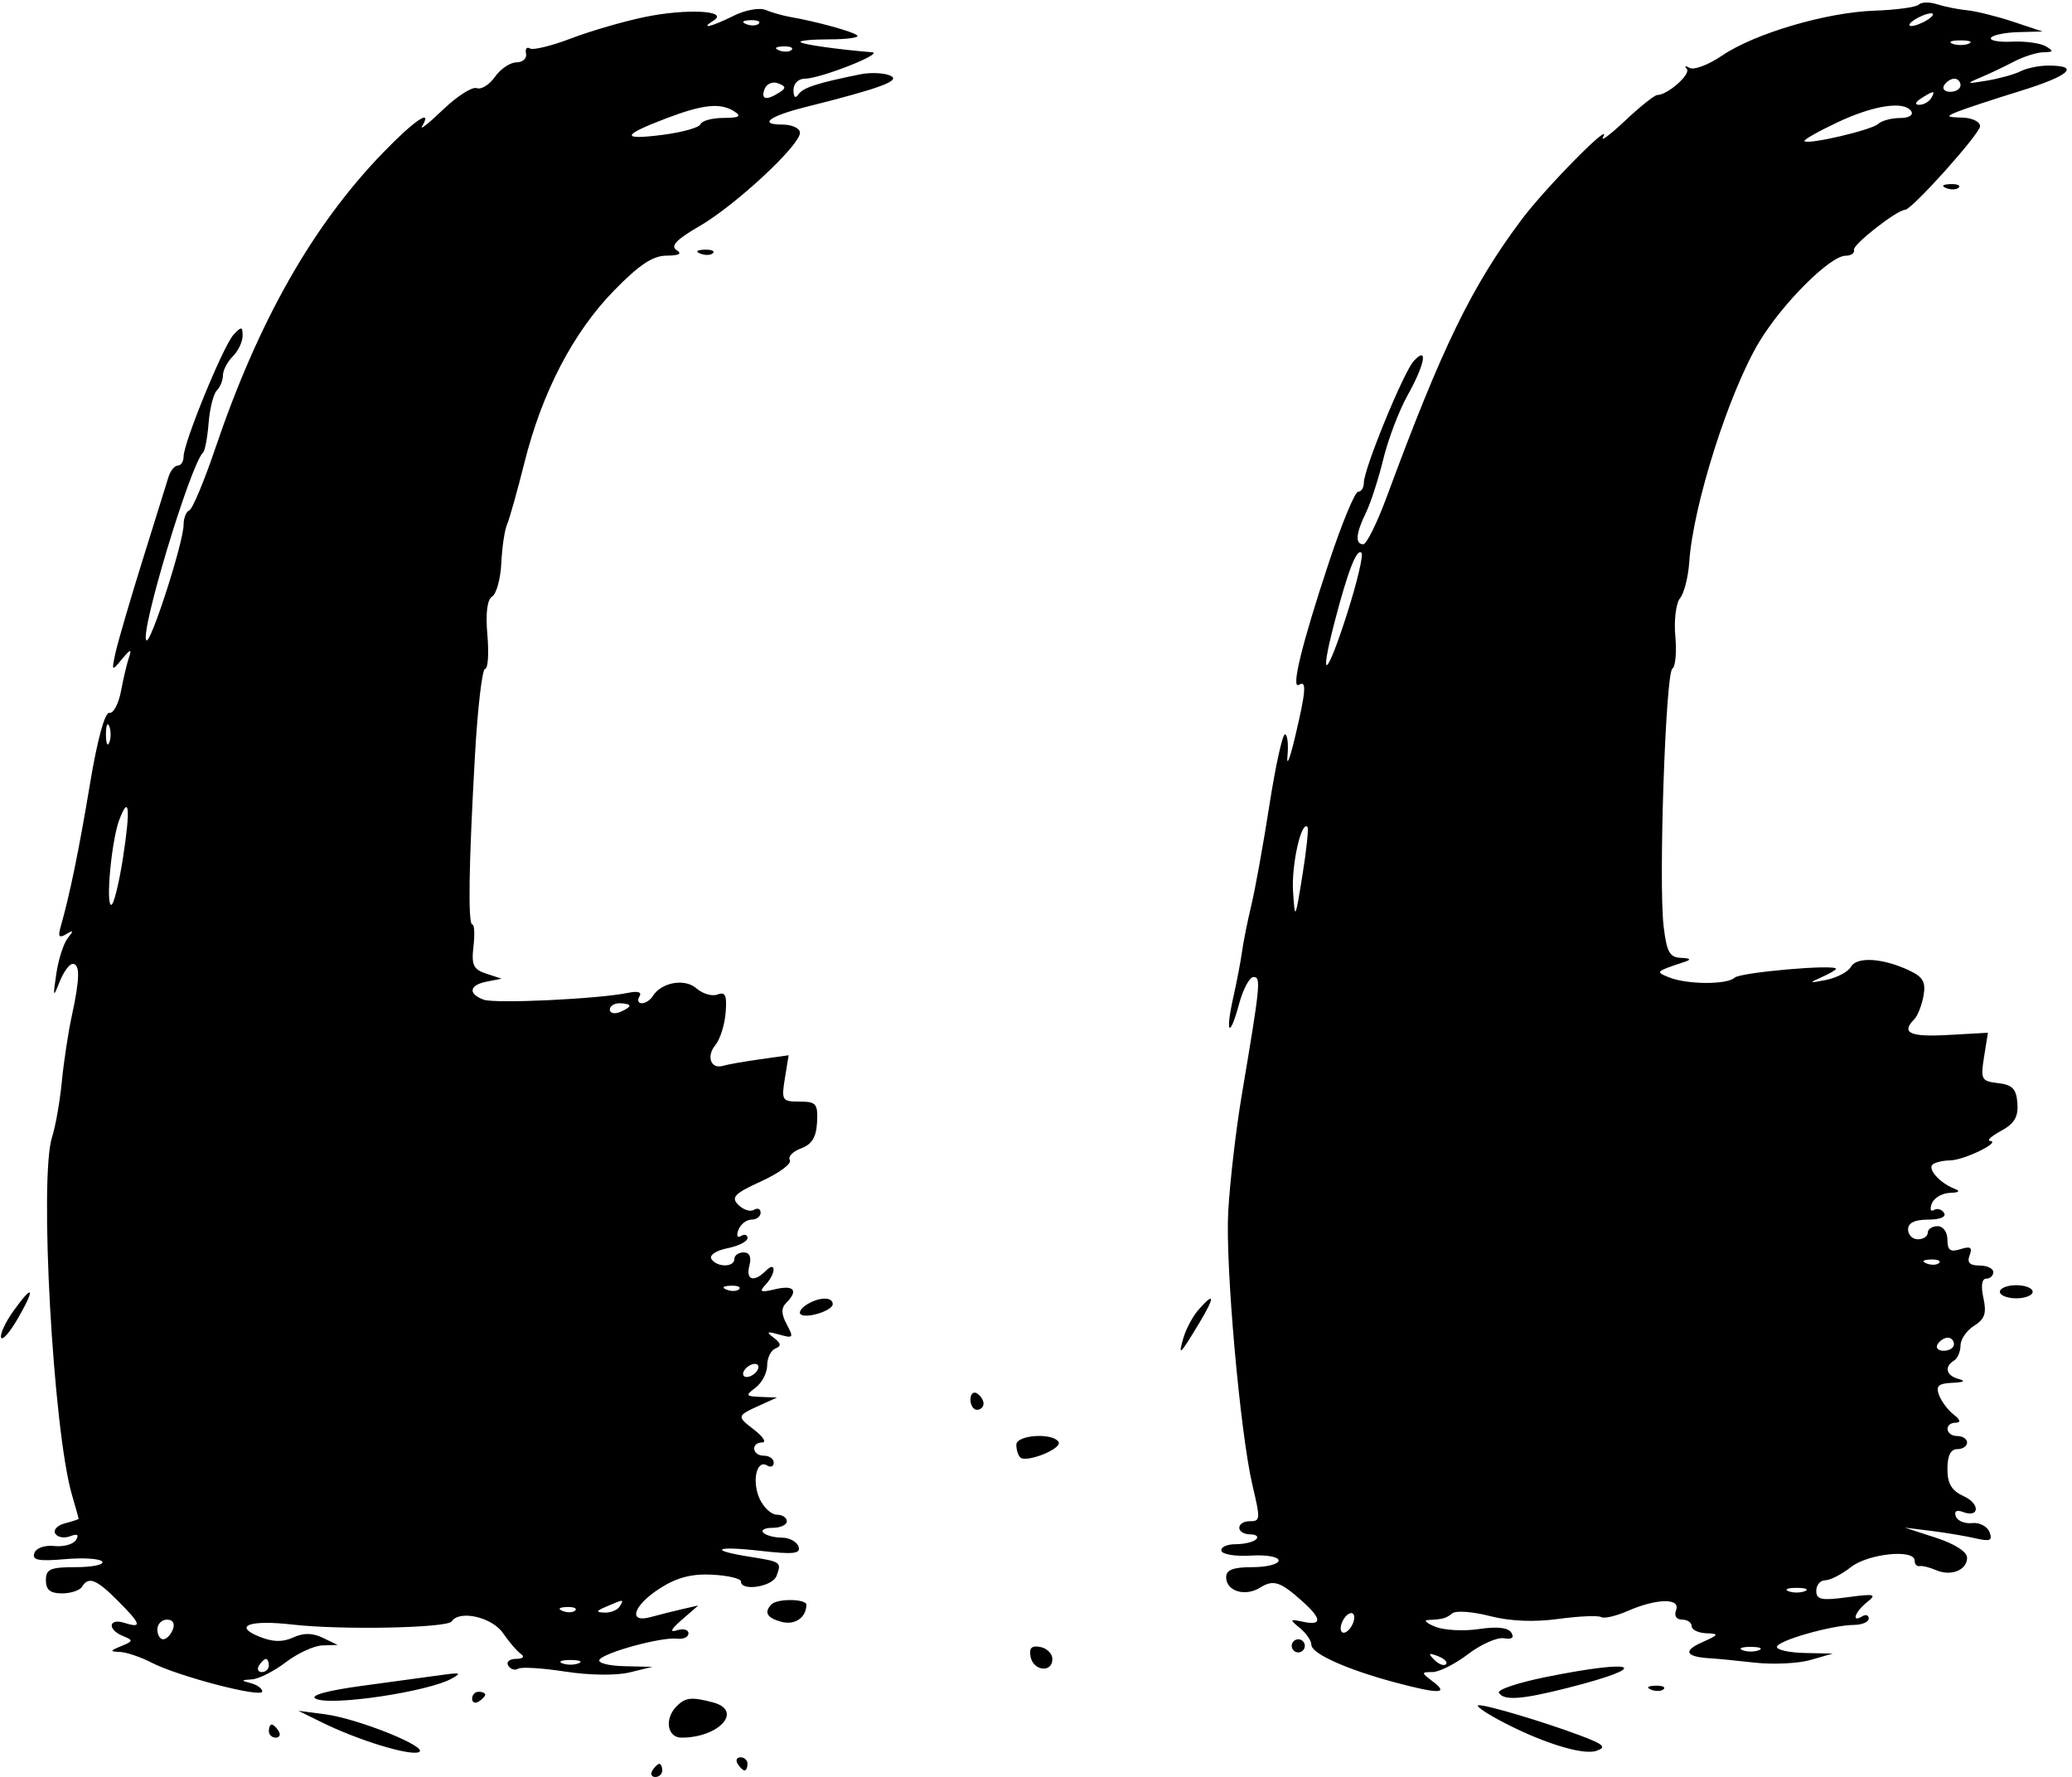 <?xml version="1.0" encoding="UTF-8"?> <svg xmlns="http://www.w3.org/2000/svg" width="316" height="271" viewBox="0 0 316 271" fill="none"> <g clip-path="url(#clip0_6_4)"> <path fill-rule="evenodd" clip-rule="evenodd" d="M292.634 0.699C292.238 1.096 289.214 1.513 285.915 1.625C278.532 1.878 267.613 5.095 262.607 8.492C260.548 9.89 258.331 10.728 257.681 10.356C257.032 9.984 256.835 10.049 257.244 10.5C257.95 11.279 254.346 14.477 252.745 14.493C252.33 14.497 250.12 16.26 247.836 18.412C245.551 20.564 244.043 21.689 244.485 20.912C246.079 18.111 235.702 28.617 232.051 33.5C224.42 43.707 219.922 52.954 211.501 75.75C210.028 79.738 208.413 83 207.912 83C206.638 83 206.775 81.362 208.315 78.2C209.039 76.715 210.233 73.029 210.969 70.01C211.706 66.99 213.364 62.628 214.654 60.317C217.317 55.547 217.847 52.669 215.626 55.036C214.079 56.685 208 71.501 208 73.623C208 74.38 207.605 75 207.121 75C206.638 75 204.638 79.838 202.677 85.75C198.544 98.212 196.829 105.224 198.108 104.433C199.309 103.691 199.177 105.388 197.484 112.5C196.698 115.8 196.19 117.038 196.355 115.25C196.519 113.462 196.344 112 195.965 112C195.586 112 194.523 116.837 193.603 122.75C192.682 128.663 191.444 135.525 190.852 138C190.259 140.475 189.616 143.677 189.422 145.116C189.229 146.555 188.63 149.693 188.091 152.089C186.833 157.691 187.523 158.483 188.973 153.101C189.58 150.845 190.571 149 191.174 149C192.339 149 192.227 150.115 189.381 167C188.5 172.225 187.57 180.236 187.315 184.801C186.861 192.904 189.132 218.517 191.011 226.5C192.26 231.807 192.242 232 190.5 232C189.675 232 189 232.45 189 233C189 233.55 189.75 234 190.667 234C191.583 234 191.993 234.338 191.578 234.75C191.162 235.163 189.747 235.5 188.434 235.5C187.12 235.5 186.148 235.95 186.273 236.5C186.398 237.05 188.413 237.381 190.75 237.235C193.132 237.087 195 237.416 195 237.985C195 238.543 193.2 239 191 239C188.075 239 187 239.411 187 240.531C187 242.664 189.886 243.552 192.173 242.124C194.23 240.84 195.265 241.186 198.75 244.323C201.611 246.899 201.611 247.943 198.75 247.332C196.664 246.887 196.627 246.956 198.25 248.286C199.213 249.075 200 250.227 200 250.847C200 252.185 205.451 254.63 212.799 256.588C219.47 258.366 221.025 258.333 218.559 256.468C216.716 255.075 216.712 255 218.464 255C219.48 255 221.925 253.769 223.897 252.265C225.869 250.761 228.323 249.672 229.351 249.846C230.575 250.054 230.968 249.757 230.491 248.986C230.012 248.211 228.326 248.024 225.562 248.438C223.251 248.785 220.266 248.632 218.93 248.098C217.593 247.564 217.063 247.098 217.75 247.063C220.083 246.945 220.499 246.831 221.5 246.033C222.05 245.595 224.623 245.785 227.217 246.455C230.291 247.249 233.929 247.403 237.66 246.897C240.809 246.47 243.744 246.342 244.182 246.612C244.62 246.883 246.445 246.464 248.239 245.682C252.681 243.743 256.336 243.681 255.617 245.556C255.289 246.411 255.662 247 256.531 247C257.339 247 258 247.45 258 248C258 248.55 259.012 249.037 260.25 249.081C262.25 249.153 262.167 249.311 259.5 250.5C256.566 251.809 257.125 252.707 261 252.911C261.825 252.955 264.799 253.247 267.609 253.56C270.419 253.874 274.244 253.692 276.109 253.155L279.5 252.18L275.25 252.09C272.913 252.041 271 251.626 271 251.168C271 250.224 279.343 247.838 282.75 247.808C283.988 247.797 285 247.359 285 246.835C285 246.311 284.55 246.16 284 246.5C282.294 247.554 282.902 245.798 284.75 244.333C286.284 243.117 285.914 243.025 281.75 243.587C277.781 244.122 277 243.962 277 242.614C277 241.726 277.614 241 278.365 241C279.116 241 280.874 240.1 282.273 239C284.911 236.925 292 236.196 292 238C292 238.55 292.337 238.929 292.75 238.841C293.163 238.754 294.288 239.027 295.25 239.448C297.529 240.446 300 239.464 300 237.562C300 236.654 298.121 235.449 295.25 234.515L290.5 232.97L294.5 233.465C296.7 233.737 299.744 234.248 301.264 234.599C303.522 235.121 303.917 234.947 303.418 233.648C303.083 232.773 301.888 232.157 300.764 232.279C299.64 232.4 298.521 231.937 298.277 231.249C298.003 230.477 298.4 230.216 299.315 230.567C301.904 231.561 302.046 229.342 299.469 228.168C297.637 227.333 297 226.264 297 224.021C297 222.002 297.498 221 298.5 221C299.325 221 300 220.55 300 220C300 219.45 299.325 219 298.5 219C296.7 219 296.456 217.014 298.25 216.968C299.089 216.947 298.986 216.536 297.938 215.718C297.079 215.048 296.081 213.712 295.719 212.75C295.2 211.365 295.629 210.976 297.781 210.884C299.474 210.812 299.84 210.595 298.75 210.311C296.815 209.805 296.455 208.455 298 207.5C298.55 207.16 299 206.117 299 205.182C299 204.246 299.931 202.9 301.068 202.189C302.7 201.17 303 200.276 302.489 197.949C302.084 196.105 302.246 195 302.921 195C303.514 195 304 194.55 304 194C304 193.45 303.052 193 301.893 193C300.392 193 299.959 192.55 300.387 191.435C300.848 190.233 300.524 190.016 298.994 190.502C297.441 190.995 297 190.678 297 189.067C297 187.896 296.35 187 295.5 187C294.675 187 294 187.45 294 188C294 188.55 293.325 189 292.5 189C291.675 189 291 188.325 291 187.5C291 186.494 292.007 186 294.059 186C295.876 186 296.863 185.588 296.49 184.984C296.144 184.425 295.448 184.223 294.942 184.536C294.437 184.848 294.291 184.406 294.618 183.552C294.946 182.698 296.178 181.964 297.357 181.921C298.83 181.867 299.037 181.66 298.018 181.26C295.879 180.421 293.992 178.341 294.714 177.619C295.055 177.279 296.271 176.984 297.417 176.965C299.56 176.928 305.292 174.131 303.5 173.995C302.95 173.954 303.711 173.263 305.19 172.459C307.217 171.359 307.829 170.321 307.674 168.249C307.51 166.061 306.91 165.435 304.733 165.183C302.178 164.888 302.037 164.624 302.588 161.183L303.179 157.5L297.089 157.839C291.267 158.163 289.888 157.523 291.94 155.45C292.457 154.928 293.093 153.317 293.352 151.87C293.73 149.766 293.292 148.991 291.162 147.991C287.132 146.099 283.181 145.856 282.286 147.444C281.854 148.212 280.15 149.112 278.5 149.443C275.908 149.964 275.806 149.911 277.75 149.055C278.988 148.51 280 147.923 280 147.75C280 147.009 265.412 148.285 264.55 149.101C263.388 150.2 257.233 150.161 254.5 149.037C252.436 148.188 252.449 148.176 257 146.658C257.987 146.329 257.778 146.131 256.389 146.079C254.632 146.013 254.184 145.204 253.717 141.25C252.931 134.594 254.019 102.613 255.054 101.97C255.523 101.678 255.724 99.448 255.501 97.014C255.279 94.58 255.603 91.978 256.222 91.232C256.841 90.486 257.475 87.991 257.631 85.688C258.214 77.035 263.691 59.808 268.289 52.16C271.84 46.254 279.11 39 281.478 39C282.315 39 282.887 38.594 282.75 38.097C282.532 37.31 289.321 32 290.546 32C291.565 32 301.959 20.409 301.979 19.25C301.991 18.563 300.762 17.97 299.25 17.932C296.841 17.873 296.748 17.763 298.5 17.047C299.6 16.597 303.94 15.165 308.145 13.865C315.647 11.544 317.338 10 312.375 10C310.997 10 309.111 10.387 308.184 10.859C307.258 11.332 304.925 11.982 303 12.303C299.875 12.826 299.768 12.776 302 11.836C303.375 11.258 305.694 10.158 307.154 9.392C308.614 8.626 310.639 7.986 311.654 7.97C313.189 7.944 313.248 7.791 312 7.06C311.175 6.577 308.852 6.259 306.837 6.354C304.823 6.449 303.387 6.183 303.646 5.763C303.906 5.343 305.779 4.956 307.809 4.901L311.5 4.802L307 3.306C304.525 2.483 301.375 1.7 300 1.566C298.625 1.433 296.567 1.021 295.428 0.651C294.288 0.281 293.031 0.302 292.634 0.699ZM98.364 2.587C95.139 3.251 90.068 4.724 87.095 5.86C84.122 6.996 81.298 7.684 80.82 7.389C80.342 7.093 80.074 7.447 80.225 8.176C80.376 8.904 79.718 9.505 78.762 9.511C77.806 9.517 76.331 10.51 75.484 11.719C74.638 12.927 73.389 13.703 72.71 13.442C72.03 13.181 69.71 14.663 67.553 16.734C65.397 18.805 63.966 19.938 64.375 19.25C66.062 16.412 63.179 18.361 58.437 23.265C47.662 34.407 39.428 48.92 32.816 68.425C31.124 73.416 29.348 77.65 28.87 77.833C28.391 78.017 28 79.006 28 80.032C28 82.665 22.966 98.299 22.324 97.657C21.271 96.604 29.052 70.82 30.972 69C31.263 68.725 31.642 66.7 31.816 64.5C31.99 62.3 32.553 60.072 33.066 59.55C33.58 59.028 34 57.983 34 57.229C34 56.474 34.675 55.182 35.5 54.357C36.325 53.532 37 52.118 37 51.214C37 49.777 36.828 49.755 35.626 51.036C34.079 52.685 28 67.501 28 69.623C28 70.38 27.602 71 27.117 71C26.631 71 25.991 71.787 25.694 72.75C25.397 73.713 23.61 79.45 21.721 85.5C19.833 91.55 17.992 97.85 17.629 99.5C16.991 102.404 17.022 102.436 18.619 100.5C19.871 98.983 20.13 98.905 19.693 100.179C19.376 101.102 18.819 103.449 18.454 105.394C18.089 107.339 17.289 108.833 16.676 108.715C15.996 108.584 14.848 112.789 13.732 119.5C12.051 129.61 10.629 136.529 9.231 141.406C8.818 142.849 9.027 143.107 10.092 142.464C11.214 141.788 11.265 141.909 10.339 143.058C9.701 143.851 8.913 146.3 8.588 148.5C8.053 152.12 8.1 152.239 9.082 149.75C9.678 148.238 10.579 147 11.083 147C12.229 147 12.188 149.233 10.936 155C10.398 157.475 9.718 161.975 9.423 165C9.128 168.025 8.463 171.805 7.944 173.399C5.952 179.52 8.099 218.133 10.979 227.993C11.541 229.915 12 231.55 12 231.627C12 231.704 11.055 232.014 9.899 232.316C8.744 232.618 8.083 233.326 8.431 233.889C8.779 234.452 9.798 234.631 10.696 234.286C11.803 233.861 12.09 234.045 11.589 234.856C11.182 235.514 9.693 235.928 8.28 235.776C6.801 235.617 5.508 236.079 5.234 236.863C4.86 237.935 5.862 238.13 9.921 237.777C12.761 237.53 15.317 237.704 15.601 238.164C15.886 238.624 14.066 239 11.559 239C7.667 239 7 239.292 7 241C7 242.454 7.667 243 9.441 243C10.784 243 12.16 242.55 12.5 242C13.504 240.375 14.667 240.821 17.923 244.077C21.519 247.673 21.738 248.369 19 247.5C16.543 246.72 16.319 248.508 18.75 249.5C20.356 250.156 20.336 250.282 18.5 251.037C16.733 251.764 16.709 251.868 18.3 251.93C19.289 251.968 21.466 252.707 23.137 253.571C27.16 255.651 40 258.993 40 257.959C40 257.512 39.213 256.941 38.25 256.689C36.708 256.286 36.727 256.218 38.406 256.116C39.454 256.052 41.786 254.875 43.589 253.5C45.392 252.125 47.909 250.97 49.183 250.932L51.5 250.865L49.241 249.776C47.659 249.012 46.299 248.998 44.698 249.728C43.066 250.471 41.578 250.427 39.49 249.574C35.505 247.945 38.117 247.011 44.585 247.752C52.071 248.609 68.197 248.288 68.888 247.268C70.097 245.482 75.05 246.626 76.727 249.078C77.639 250.41 78.86 251.831 79.442 252.235C80.066 252.668 79.757 252.976 78.691 252.985C77.696 252.993 77.165 253.457 77.51 254.016C77.856 254.575 78.534 254.788 79.018 254.489C79.502 254.19 82.733 254.386 86.199 254.925C89.851 255.493 93.971 255.547 96 255.055L99.5 254.205L95.191 254.102C92.821 254.046 91.126 253.605 91.424 253.123C92.111 252.012 100.925 249.614 103.25 249.906C104.213 250.027 105 249.662 105 249.094C105 248.527 104.213 248.316 103.25 248.624C102.066 249.005 102.308 248.484 104 247.014L106.5 244.842L104 245.413C102.625 245.727 100.488 246.265 99.25 246.609C95.677 247.601 96.573 244.827 100.671 242.211C103.238 240.572 105.499 239.985 108.629 240.147C111.033 240.272 113 240.74 113 241.187C113 242.73 117.788 241.996 118.417 240.357C119.227 238.244 119.123 238.166 114.442 237.43C107.953 236.409 109.012 235.72 115.871 236.5C121.032 237.087 122.154 236.966 121.782 235.862C121.53 235.113 120.391 234.5 119.252 234.5C118.113 234.5 116.84 234.163 116.424 233.75C116.007 233.337 116.642 233 117.833 233C119.025 233 120 232.55 120 232C120 231.45 119.315 231 118.479 231C117.642 231 116.458 229.904 115.847 228.564C114.629 225.89 115.393 222.507 116.993 223.496C117.547 223.838 118 223.641 118 223.059C118 222.477 117.325 222 116.5 222C114.701 222 114.455 220.01 116.25 219.978C116.938 219.966 116.382 219.096 115.015 218.046C112.313 215.97 112.326 215.923 116 214.264L118.5 213.135L116 213.036C113.705 212.945 113.644 212.827 115.25 211.608C116.213 210.877 117 209.354 117 208.223C117 207.092 117.563 205.938 118.25 205.659C119.193 205.277 119.132 204.872 118 204.011C116.786 203.086 116.945 202.995 118.836 203.529C120.987 204.137 121.079 204.016 119.993 201.987C119.141 200.395 119.117 199.483 119.907 198.693C121.795 196.805 121.104 195.937 118.25 196.61C115.989 197.143 115.722 197.022 116.75 195.929C118.353 194.224 118.401 192.199 116.8 193.8C114.967 195.633 113.706 195.231 114.29 193C114.63 191.7 114.32 191 113.406 191C112.633 191 112 191.45 112 192C112 193.305 109.301 193.296 108.493 191.988C108.145 191.426 109.23 190.704 110.934 190.363C112.62 190.026 114 189.33 114 188.816C114 188.302 113.555 188.157 113.011 188.493C112.445 188.843 112.277 188.442 112.618 187.552C112.946 186.698 113.841 186 114.607 186C115.373 186 116 185.523 116 184.941C116 184.359 115.547 184.162 114.992 184.505C114.438 184.847 113.366 184.509 112.611 183.754C111.445 182.588 111.982 182.038 116.14 180.13C118.837 178.893 120.78 177.454 120.458 176.932C120.135 176.41 120.902 175.602 122.161 175.136C123.822 174.522 124.493 173.427 124.608 171.145C124.75 168.324 124.475 168 121.946 168C119.276 168 119.156 167.811 119.699 164.466L120.273 160.933L115.886 161.55C113.474 161.889 110.952 162.335 110.282 162.54C108.416 163.111 107.672 161.101 109.109 159.369C109.813 158.52 110.514 156.309 110.666 154.455C110.885 151.797 110.624 151.207 109.434 151.664C108.604 151.982 107.155 151.563 106.213 150.732C104.43 149.16 100.859 149.802 99.543 151.93C99.18 152.518 98.432 153 97.882 153C97.332 153 97.171 152.532 97.525 151.96C97.927 151.309 97.294 151.102 95.834 151.406C91.275 152.355 75.433 153.104 73.73 152.45C71.324 151.527 71.57 150.224 74.25 149.697L76.5 149.254L74.157 148.486C72.195 147.843 71.878 147.172 72.206 144.359C72.422 142.512 72.351 140.999 72.049 140.999C71.35 140.997 71.483 132.077 72.433 115.25C72.845 107.963 73.542 102 73.982 102C74.422 102 74.579 99.681 74.331 96.846C74.039 93.509 74.297 91.434 75.064 90.961C75.715 90.558 76.341 88.265 76.456 85.864C76.57 83.464 76.961 80.825 77.325 80C77.689 79.175 78.891 74.9 79.995 70.5C82.693 59.755 87.42 50.693 93.663 44.293C97.48 40.38 99.566 38.996 101.663 38.985C103.591 38.974 104.074 38.699 103.17 38.126C102.21 37.518 103.182 36.508 106.67 34.492C112.123 31.341 122 22.169 122 20.258C122 19.562 120.809 19 119.333 19C115.611 19 117.288 17.721 122.833 16.331C134.431 13.424 137.531 12.267 135.738 11.515C134.768 11.109 132.743 11.025 131.238 11.328C124.661 12.652 122.454 13.367 121.765 14.399C121.312 15.079 121.025 14.83 121.015 13.75C121.007 12.744 121.744 12 122.75 11.999C125.08 11.998 134.923 8.128 133 7.97C127.699 7.532 122.457 6.791 122.094 6.427C121.859 6.192 123.842 6 126.5 6C129.158 6 131.069 5.736 130.746 5.413C130.174 4.841 124.535 3.284 120.5 2.583C119.4 2.392 117.73 1.916 116.788 1.526C115.828 1.127 113.674 1.515 111.885 2.408C108.489 4.102 106.597 4.542 108.851 3.113C111.218 1.613 104.687 1.286 98.364 2.587ZM294 3C293.175 3.533 292.05 3.969 291.5 3.969C290.95 3.969 291.175 3.533 292 3C292.825 2.467 293.95 2.031 294.5 2.031C295.05 2.031 294.825 2.467 294 3ZM115.729 3.604C115.397 3.936 114.534 3.972 113.813 3.683C113.015 3.364 113.252 3.127 114.417 3.079C115.471 3.036 116.061 3.272 115.729 3.604ZM300.25 6.662C299.563 6.94 298.438 6.94 297.75 6.662C297.063 6.385 297.625 6.158 299 6.158C300.375 6.158 300.938 6.385 300.25 6.662ZM120.729 7.604C120.397 7.936 119.534 7.972 118.813 7.683C118.015 7.364 118.252 7.127 119.417 7.079C120.471 7.036 121.061 7.272 120.729 7.604ZM118.834 14.124C116.84 15.388 115.996 15.175 116.614 13.563C116.917 12.773 117.841 12.385 118.667 12.702C119.888 13.171 119.919 13.436 118.834 14.124ZM299 13C299 13.55 298.298 14 297.441 14C296.584 14 296.16 13.55 296.5 13C296.84 12.45 297.541 12 298.059 12C298.577 12 299 12.45 299 13ZM294.5 15C294.16 15.55 293.346 15.993 292.691 15.985C291.975 15.975 292.099 15.582 293 15C294.921 13.758 295.267 13.758 294.5 15ZM112 17C113.143 17.738 112.746 17.973 110.333 17.985C108.592 17.993 107.017 18.422 106.833 18.939C106.65 19.455 104.025 20.191 101 20.574C94.622 21.382 94.812 20.63 101.643 18.035C107.256 15.903 109.895 15.639 112 17ZM291.5 17C291.845 17.559 291.077 18 289.759 18C288.462 18 286.972 18.403 286.45 18.895C285.452 19.834 275.766 22.099 275.194 21.527C275.011 21.344 277.255 20.064 280.181 18.681C285.797 16.026 290.469 15.333 291.5 17ZM296.813 28.683C297.534 28.972 298.397 28.936 298.729 28.604C299.061 28.272 298.471 28.036 297.417 28.079C296.252 28.127 296.015 28.364 296.813 28.683ZM106.813 38.683C107.534 38.972 108.397 38.936 108.729 38.604C109.061 38.272 108.471 38.036 107.417 38.079C106.252 38.127 106.015 38.364 106.813 38.683ZM205.478 93.478C202.362 103.266 201.094 104.287 203.477 95.089C205.532 87.157 206.912 83.579 207.636 84.302C207.955 84.621 206.984 88.75 205.478 93.478ZM16.662 113.25C16.385 113.938 16.158 113.375 16.158 112C16.158 110.625 16.385 110.063 16.662 110.75C16.94 111.438 16.94 112.563 16.662 113.25ZM18.763 130.774C18.148 134.748 17.341 138 16.969 138C16.096 138 17.003 128.224 18.164 125.111C19.692 121.019 19.928 123.251 18.763 130.774ZM198.629 133.5C197.526 140.339 197.493 140.395 197.203 135.939C196.94 131.906 198.472 125.077 199.407 126.111C199.601 126.325 199.25 129.65 198.629 133.5ZM96 153.393C96 153.609 95.325 154.045 94.5 154.362C93.675 154.678 93 154.501 93 153.969C93 153.436 93.675 153 94.5 153C95.325 153 96 153.177 96 153.393ZM295.729 192.604C295.397 192.936 294.534 192.972 293.813 192.683C293.015 192.364 293.252 192.127 294.417 192.079C295.471 192.036 296.061 192.272 295.729 192.604ZM112.729 196.604C112.397 196.936 111.534 196.972 110.813 196.683C110.015 196.364 110.252 196.127 111.417 196.079C112.471 196.036 113.061 196.272 112.729 196.604ZM305 197C305 197.55 306.125 198 307.5 198C308.875 198 310 197.55 310 197C310 196.45 308.875 196 307.5 196C306.125 196 305 196.45 305 197ZM1.99 200.015C0.809 201.673 -0.009 203.46 0.172 203.987C0.352 204.514 1.526 203.157 2.78 200.972C5.474 196.278 5.032 195.742 1.99 200.015ZM123.029 198.961C122.22 199.473 121.79 200.123 122.073 200.406C122.847 201.181 127 199.898 127 198.883C127 197.736 124.9 197.777 123.029 198.961ZM182.773 199.75C181.928 200.712 180.902 202.625 180.494 204C179.606 206.991 179.948 206.672 182.908 201.75C185.323 197.734 185.267 196.91 182.773 199.75ZM298 205C298 205.55 297.298 206 296.441 206C295.584 206 295.16 205.55 295.5 205C295.84 204.45 296.541 204 297.059 204C297.577 204 298 204.45 298 205ZM115.5 209C115.16 209.55 114.432 210 113.882 210C113.332 210 113.16 209.55 113.5 209C113.84 208.45 114.568 208 115.118 208C115.668 208 115.84 208.45 115.5 209ZM148 213.441C148 214.298 148.45 215 149 215C149.55 215 150 214.577 150 214.059C150 213.541 149.55 212.84 149 212.5C148.45 212.16 148 212.584 148 213.441ZM155 220.333C155 221.067 155.263 221.93 155.585 222.252C156.492 223.159 162.069 220.921 161.44 219.903C160.544 218.454 155 218.825 155 220.333ZM275.25 242.662C274.563 242.94 273.438 242.94 272.75 242.662C272.063 242.385 272.625 242.158 274 242.158C275.375 242.158 275.938 242.385 275.25 242.662ZM94.5 245C94.16 245.55 93.121 245.968 92.191 245.93C90.812 245.872 90.87 245.701 92.5 245C95.176 243.85 95.211 243.85 94.5 245ZM117.667 244.667C116.458 245.875 116.968 246.758 119.214 247.346C121.234 247.874 122.945 246.696 122.985 244.75C123.004 243.822 118.581 243.752 117.667 244.667ZM87.729 245.604C87.397 245.936 86.534 245.972 85.813 245.683C85.015 245.364 85.252 245.127 86.417 245.079C87.471 245.036 88.061 245.272 87.729 245.604ZM206.362 247.5C206.045 248.325 205.398 249 204.924 249C204.451 249 204.322 248.325 204.638 247.5C204.955 246.675 205.602 246 206.076 246C206.549 246 206.678 246.675 206.362 247.5ZM26.362 248.5C26.045 249.325 25.384 250 24.893 250C24.402 250 24 249.325 24 248.5C24 247.675 24.661 247 25.469 247C26.363 247 26.712 247.586 26.362 248.5ZM197 251C197 251.55 197.45 252 198 252C198.55 252 199 251.55 199 251C199 250.45 198.55 250 198 250C197.45 250 197 250.45 197 251ZM157.173 252.659C157.594 254.848 160.5 255.157 160.5 253.014C160.5 252.196 159.672 251.368 158.659 251.173C157.323 250.916 156.916 251.323 157.173 252.659ZM268.25 251.662C267.563 251.94 266.438 251.94 265.75 251.662C265.063 251.385 265.625 251.158 267 251.158C268.375 251.158 268.938 251.385 268.25 251.662ZM220.526 253.807C220.219 254.115 219.412 253.808 218.733 253.124C217.753 252.136 217.868 252.022 219.293 252.564C220.279 252.94 220.834 253.499 220.526 253.807ZM41 254C41 254.55 40.523 255 39.941 255C39.359 255 39.16 254.55 39.5 254C39.84 253.45 40.316 253 40.559 253C40.802 253 41 253.45 41 254ZM88.25 253.662C87.563 253.94 86.438 253.94 85.75 253.662C85.063 253.385 85.625 253.158 87 253.158C88.375 253.158 88.938 253.385 88.25 253.662ZM235.786 255.751C231.543 256.607 228.307 257.688 228.595 258.154C229.361 259.393 232.057 259.199 239.169 257.392C252.149 254.096 249.753 252.934 235.786 255.751ZM66 255.626C64.625 255.82 59.72 256.49 55.099 257.115C49.951 257.812 47.246 258.558 48.112 259.043C50.274 260.253 65.48 257.992 69 255.936C70.537 255.039 70.314 255.016 66 255.626ZM251.813 257.683C252.534 257.972 253.397 257.936 253.729 257.604C254.061 257.272 253.471 257.036 252.417 257.079C251.252 257.127 251.015 257.364 251.813 257.683ZM72 259.059C72 259.641 72.45 259.84 73 259.5C73.55 259.16 74 258.684 74 258.441C74 258.198 73.55 258 73 258C72.45 258 72 258.477 72 259.059ZM103.2 260.2C101.298 262.102 101.742 265 103.935 265C109.688 265 113.388 260.873 108.75 259.63C105.494 258.758 104.545 258.855 103.2 260.2ZM228.5 262.25C234.834 265.672 241.369 267.747 243.479 267.007C245.064 266.451 244.601 266.02 240.96 264.657C235.305 262.542 226.806 260.011 225.5 260.055C224.95 260.073 226.3 261.061 228.5 262.25ZM49 262.63C54.519 265.359 62.371 267.783 63.859 267.218C65.651 266.538 54.654 262.095 49.518 261.425L45.5 260.9L49 262.63ZM41 264C41 264.55 41.477 265 42.059 265C42.641 265 42.84 264.55 42.5 264C42.16 263.45 41.684 263 41.441 263C41.198 263 41 263.45 41 264ZM112.5 269C112.84 269.55 113.316 270 113.559 270C113.802 270 114 269.55 114 269C114 268.45 113.523 268 112.941 268C112.359 268 112.16 268.45 112.5 269ZM99.5 270C99.16 270.55 99.359 271 99.941 271C100.523 271 101 270.55 101 270C101 269.45 100.802 269 100.559 269C100.316 269 99.84 269.45 99.5 270Z" fill="black"></path> </g> <defs> <clipPath id="clip0_6_4"> <rect width="316" height="271" fill="white"></rect> </clipPath> </defs> </svg> 